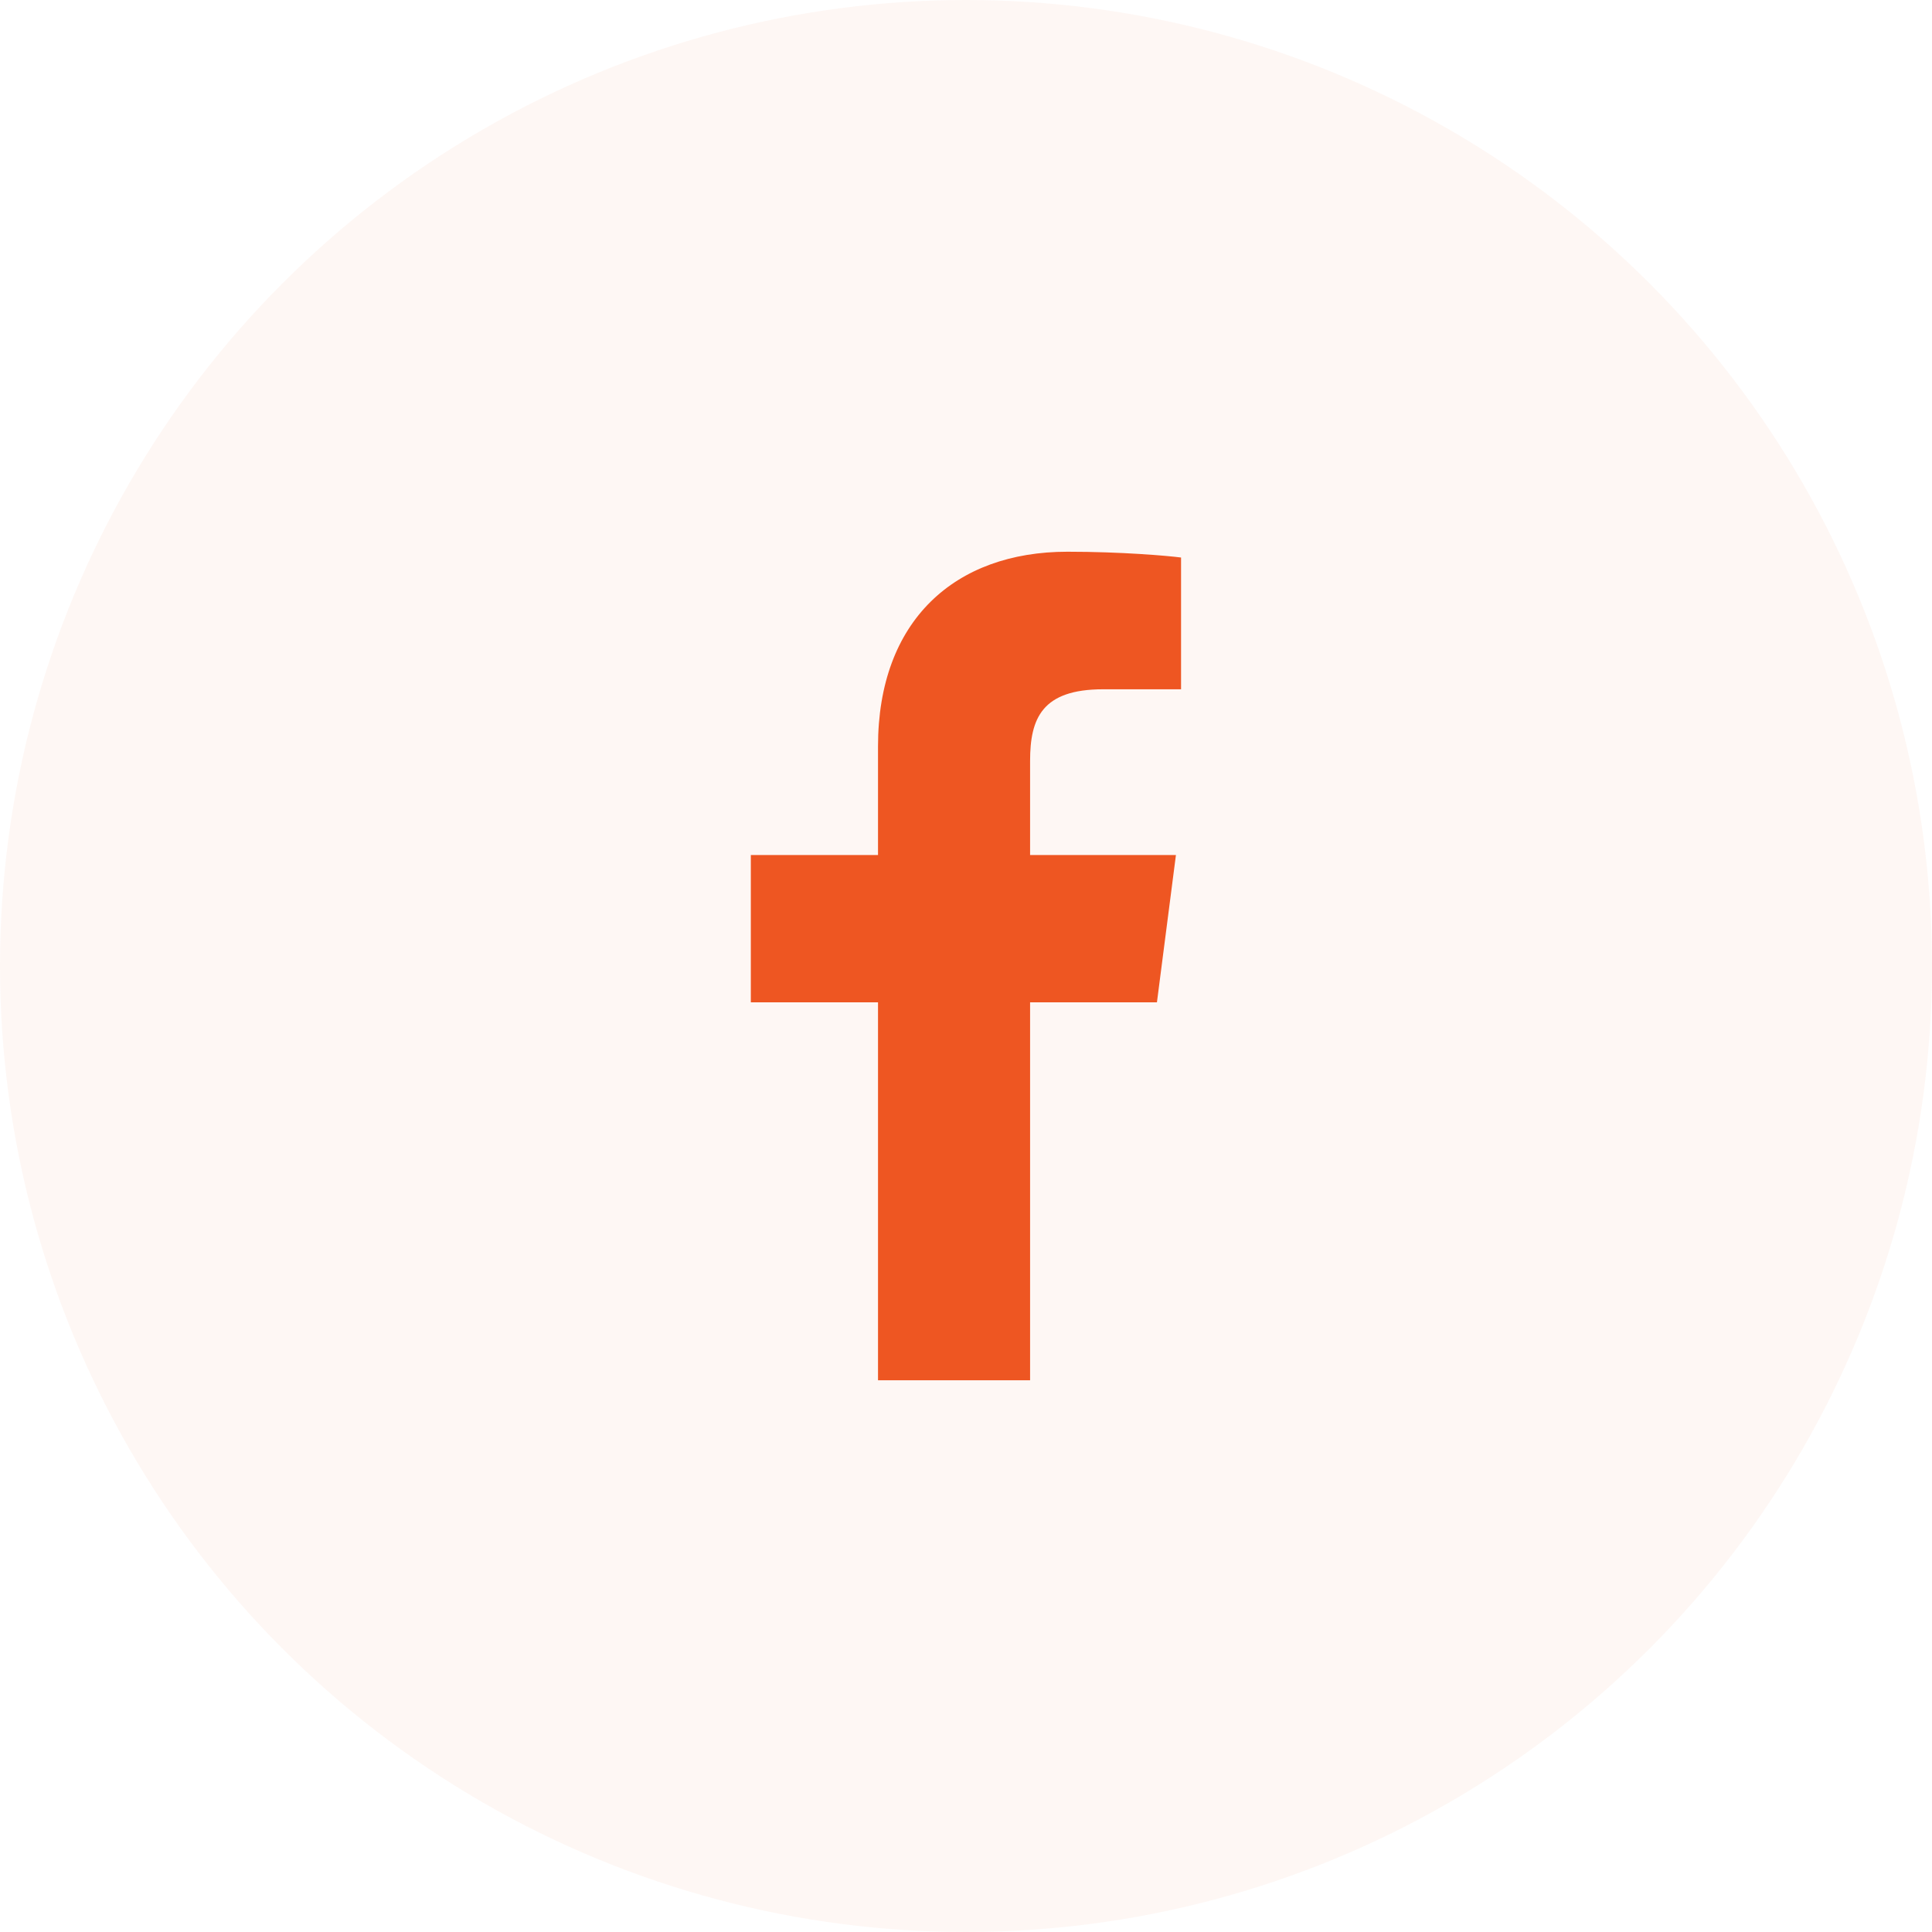 <svg width="35" height="35" viewBox="0 0 35 35" fill="none" xmlns="http://www.w3.org/2000/svg">
<circle opacity="0.05" cx="17.5" cy="17.5" r="17.5" fill="#EE5622"/>
<path d="M15.906 25.005V18.158H13.602V15.49H15.906V13.522C15.906 11.239 17.3 9.995 19.338 9.995C20.313 9.995 21.152 10.068 21.396 10.1V12.487L19.984 12.487C18.876 12.487 18.661 13.014 18.661 13.786V15.49H21.303L20.959 18.158H18.661V25.005H15.906Z" fill="#EE5622"/>
</svg>
